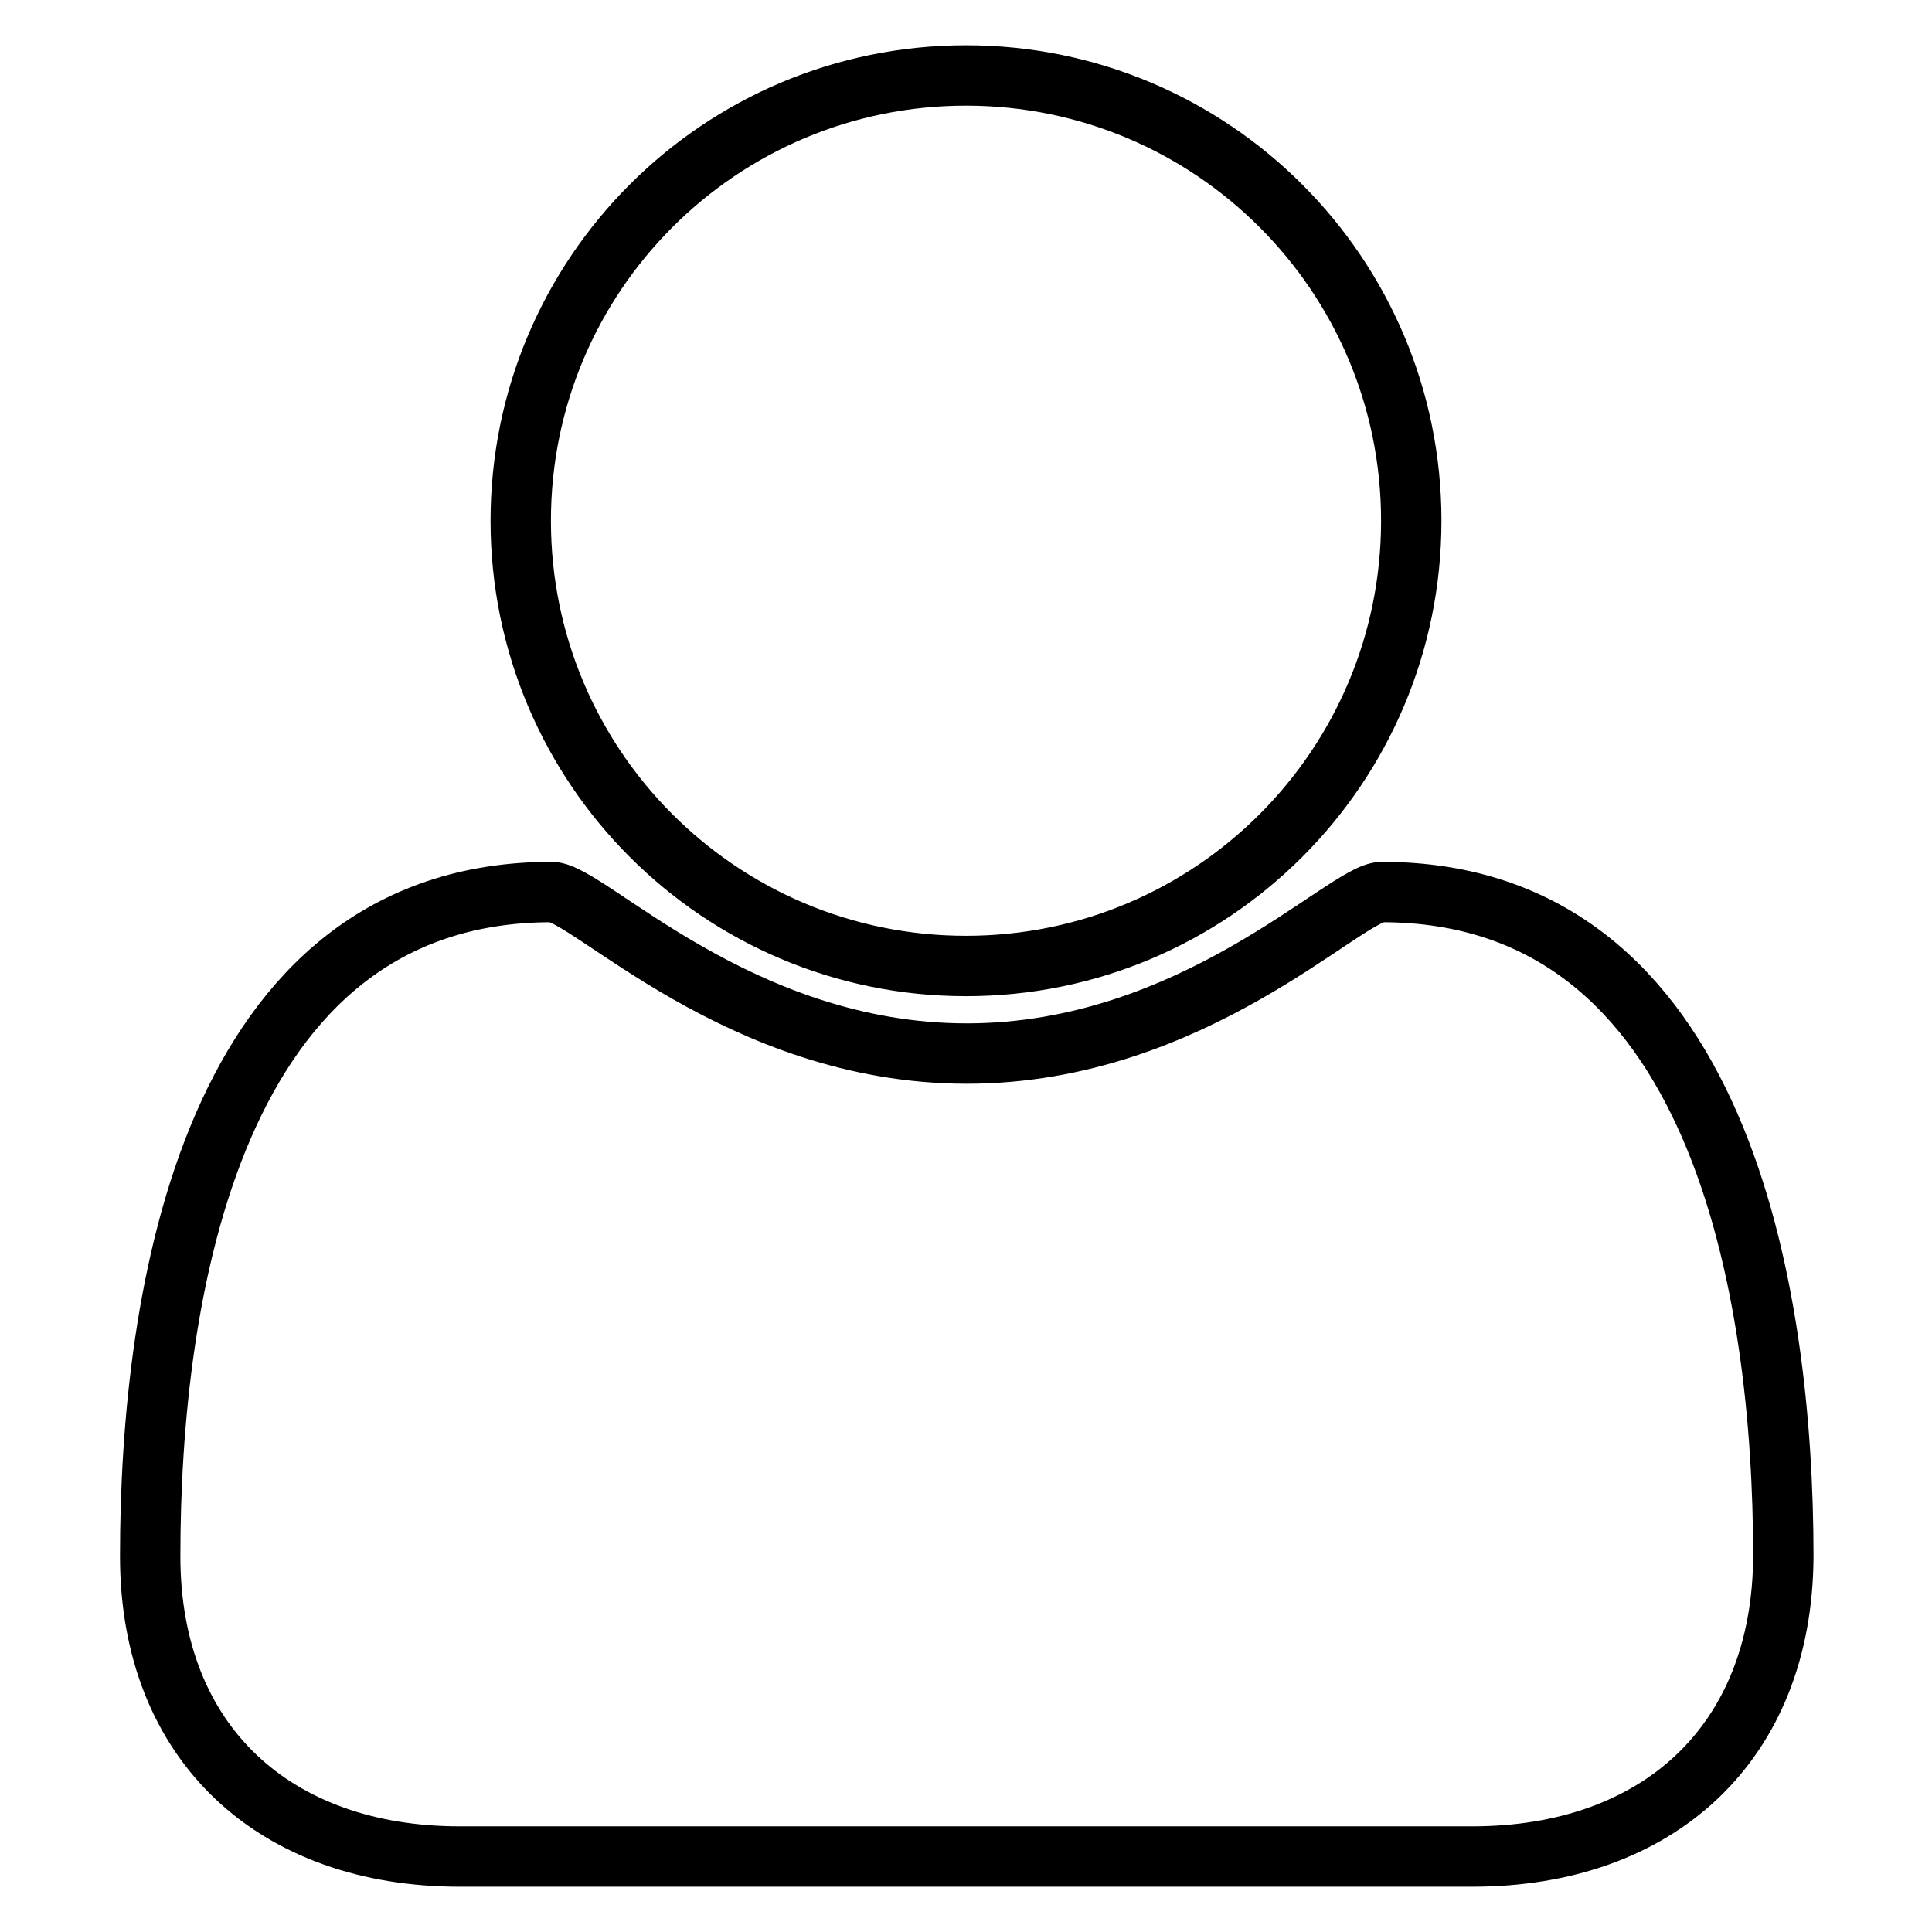 <?xml version="1.0" encoding="utf-8"?>
<!-- Svg Vector Icons : http://www.onlinewebfonts.com/icon -->
<!DOCTYPE svg PUBLIC "-//W3C//DTD SVG 1.1//EN" "http://www.w3.org/Graphics/SVG/1.1/DTD/svg11.dtd">
<svg version="1.1" xmlns="http://www.w3.org/2000/svg" xmlns:xlink="http://www.w3.org/1999/xlink" x="0px" y="0px" viewBox="0 0 256 256" enable-background="new 0 0 256 256" xml:space="preserve">
<g><g><path stroke-width="8" fill-opacity="0" stroke="#000000"  d="M195.1,246H60.9c-24.4,0-41-14.9-41-39.8c0-34.7,8.1-88,53.2-88c4.8,0,24.9,21.4,55,21.4c30.1,0,50.2-21.4,55-21.4c45,0,53.2,53.3,53.2,88C236.2,231.1,219.6,246,195.1,246z M128,128c-32.6,0-59-26.4-59-59s26.4-59,59-59c32.6,0,59,26.4,59,59S160.6,128,128,128z"/></g></g>
</svg>